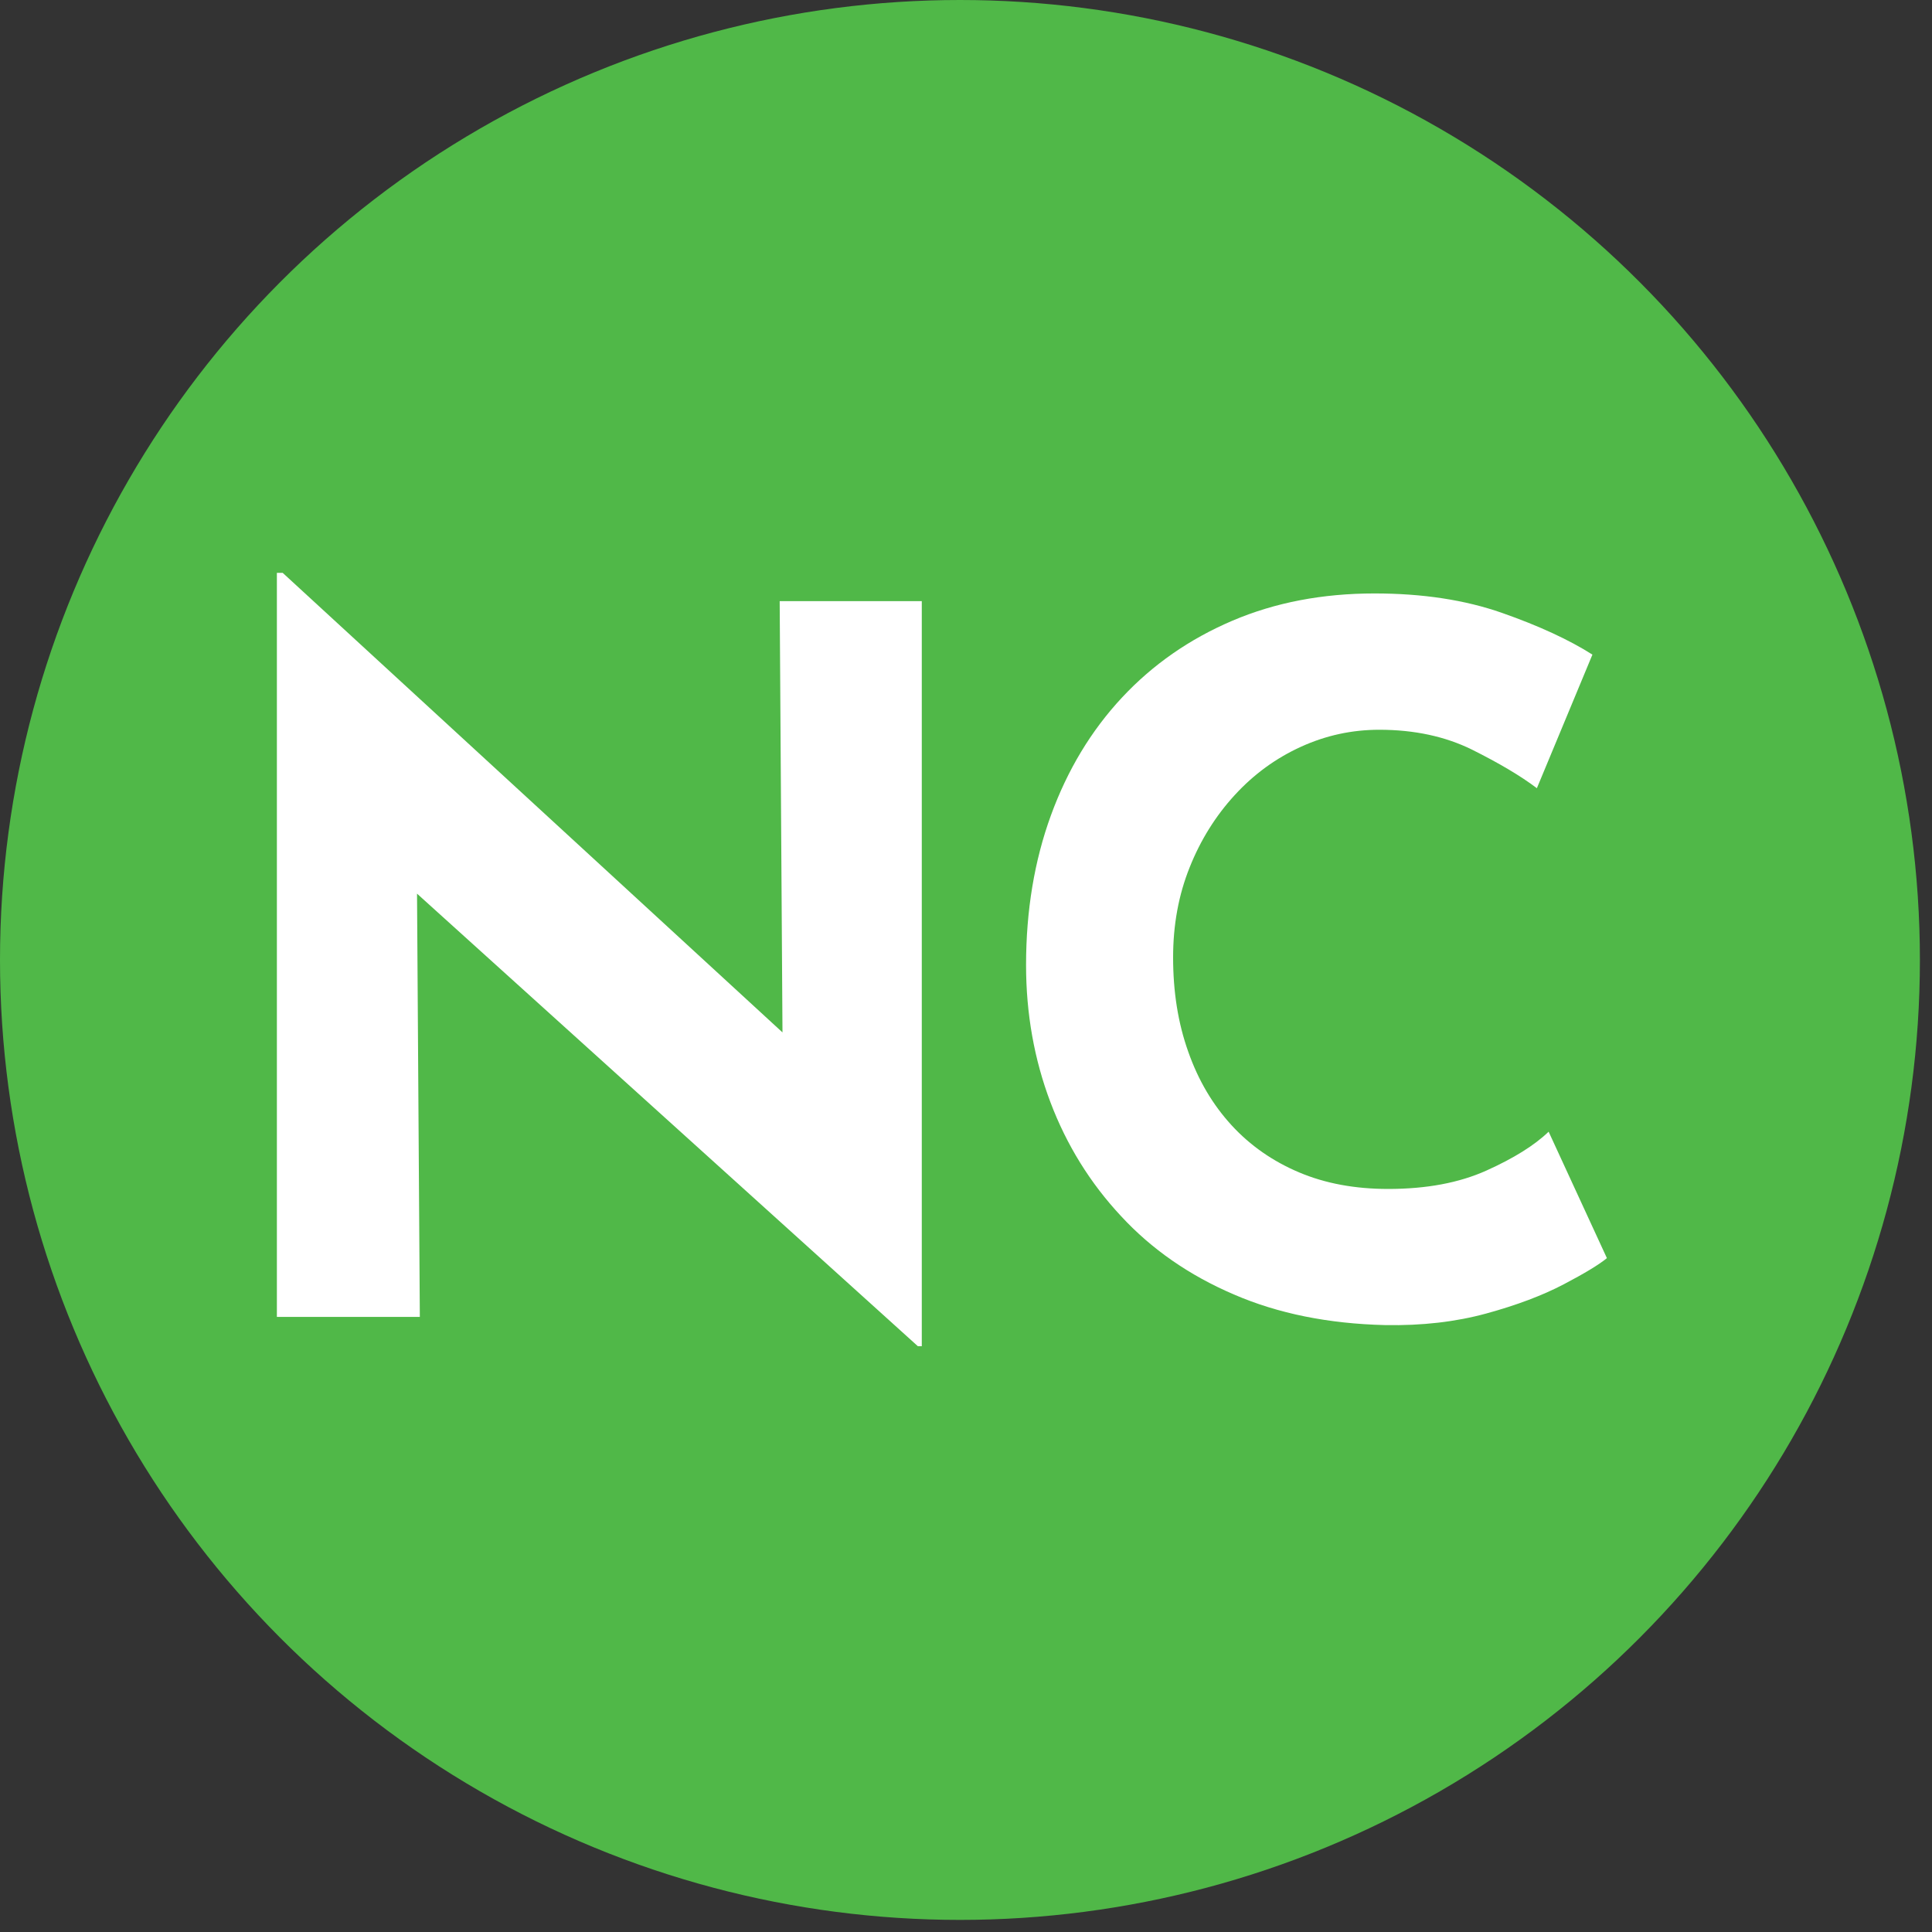 <?xml version="1.0" encoding="utf-8"?>
<!-- Generator: Adobe Illustrator 25.2.3, SVG Export Plug-In . SVG Version: 6.00 Build 0)  -->
<svg version="1.1" xmlns="http://www.w3.org/2000/svg" xmlns:xlink="http://www.w3.org/1999/xlink" x="0px" y="0px"
	 viewBox="0 0 1133.9 1133.9" enable-background="new 0 0 1133.9 1133.9" xml:space="preserve">
<rect x="0" y="0" width="1133.9" height="1133.9" fill="#333333" stroke="none"/>
<g id="Layer_1">
	<circle fill="#50B848" cx="563.4" cy="563.4" r="563.4"/>
	<g>
		<g>
			<path fill="#FFFFFF" d="M538.7,790.1L220.2,502.3l24.5,13.7l1.7,256.9h-83.9V336.2h3.4l311.7,286.6l-18.3-8l-1.7-262H541v437.3
				H538.7z"/>
			<path fill="#FFFFFF" d="M943.1,738.4c-4.6,3.8-13,8.9-25.4,15.4c-12.4,6.5-27.5,12.2-45.4,17.1c-17.9,4.9-37.7,7.2-59.4,6.8
				c-33.1-0.8-62.7-6.7-88.8-18c-26.1-11.2-48.2-26.5-66.2-46c-18.1-19.4-31.9-41.7-41.4-66.8c-9.5-25.1-14.3-52-14.3-80.5
				c0-32,4.9-61.3,14.6-87.9c9.7-26.6,23.6-49.7,41.7-69.1c18.1-19.4,39.7-34.4,64.8-45.1c25.1-10.7,52.9-16,83.4-16
				c28.2,0,53.1,3.8,74.8,11.4c21.7,7.6,39.4,15.8,53.1,24.5L902,462.6c-9.5-7.2-22.2-14.7-38-22.6c-15.8-7.8-34-11.7-54.5-11.7
				c-16,0-31.3,3.3-46,10c-14.7,6.7-27.6,16.1-38.8,28.3c-11.2,12.2-20.1,26.4-26.5,42.5c-6.5,16.2-9.7,33.8-9.7,52.8
				c0,20.2,2.9,38.6,8.9,55.4c5.9,16.8,14.4,31.1,25.4,43.1c11,12,24.3,21.2,39.7,27.7c15.4,6.5,32.8,9.7,52.2,9.7
				c22.5,0,41.7-3.6,57.7-10.8c16-7.2,28.2-14.8,36.5-22.8L943.1,738.4z"/>
		</g>
	</g>
</g>
<g id="Layer_2">
</g>
</svg>
